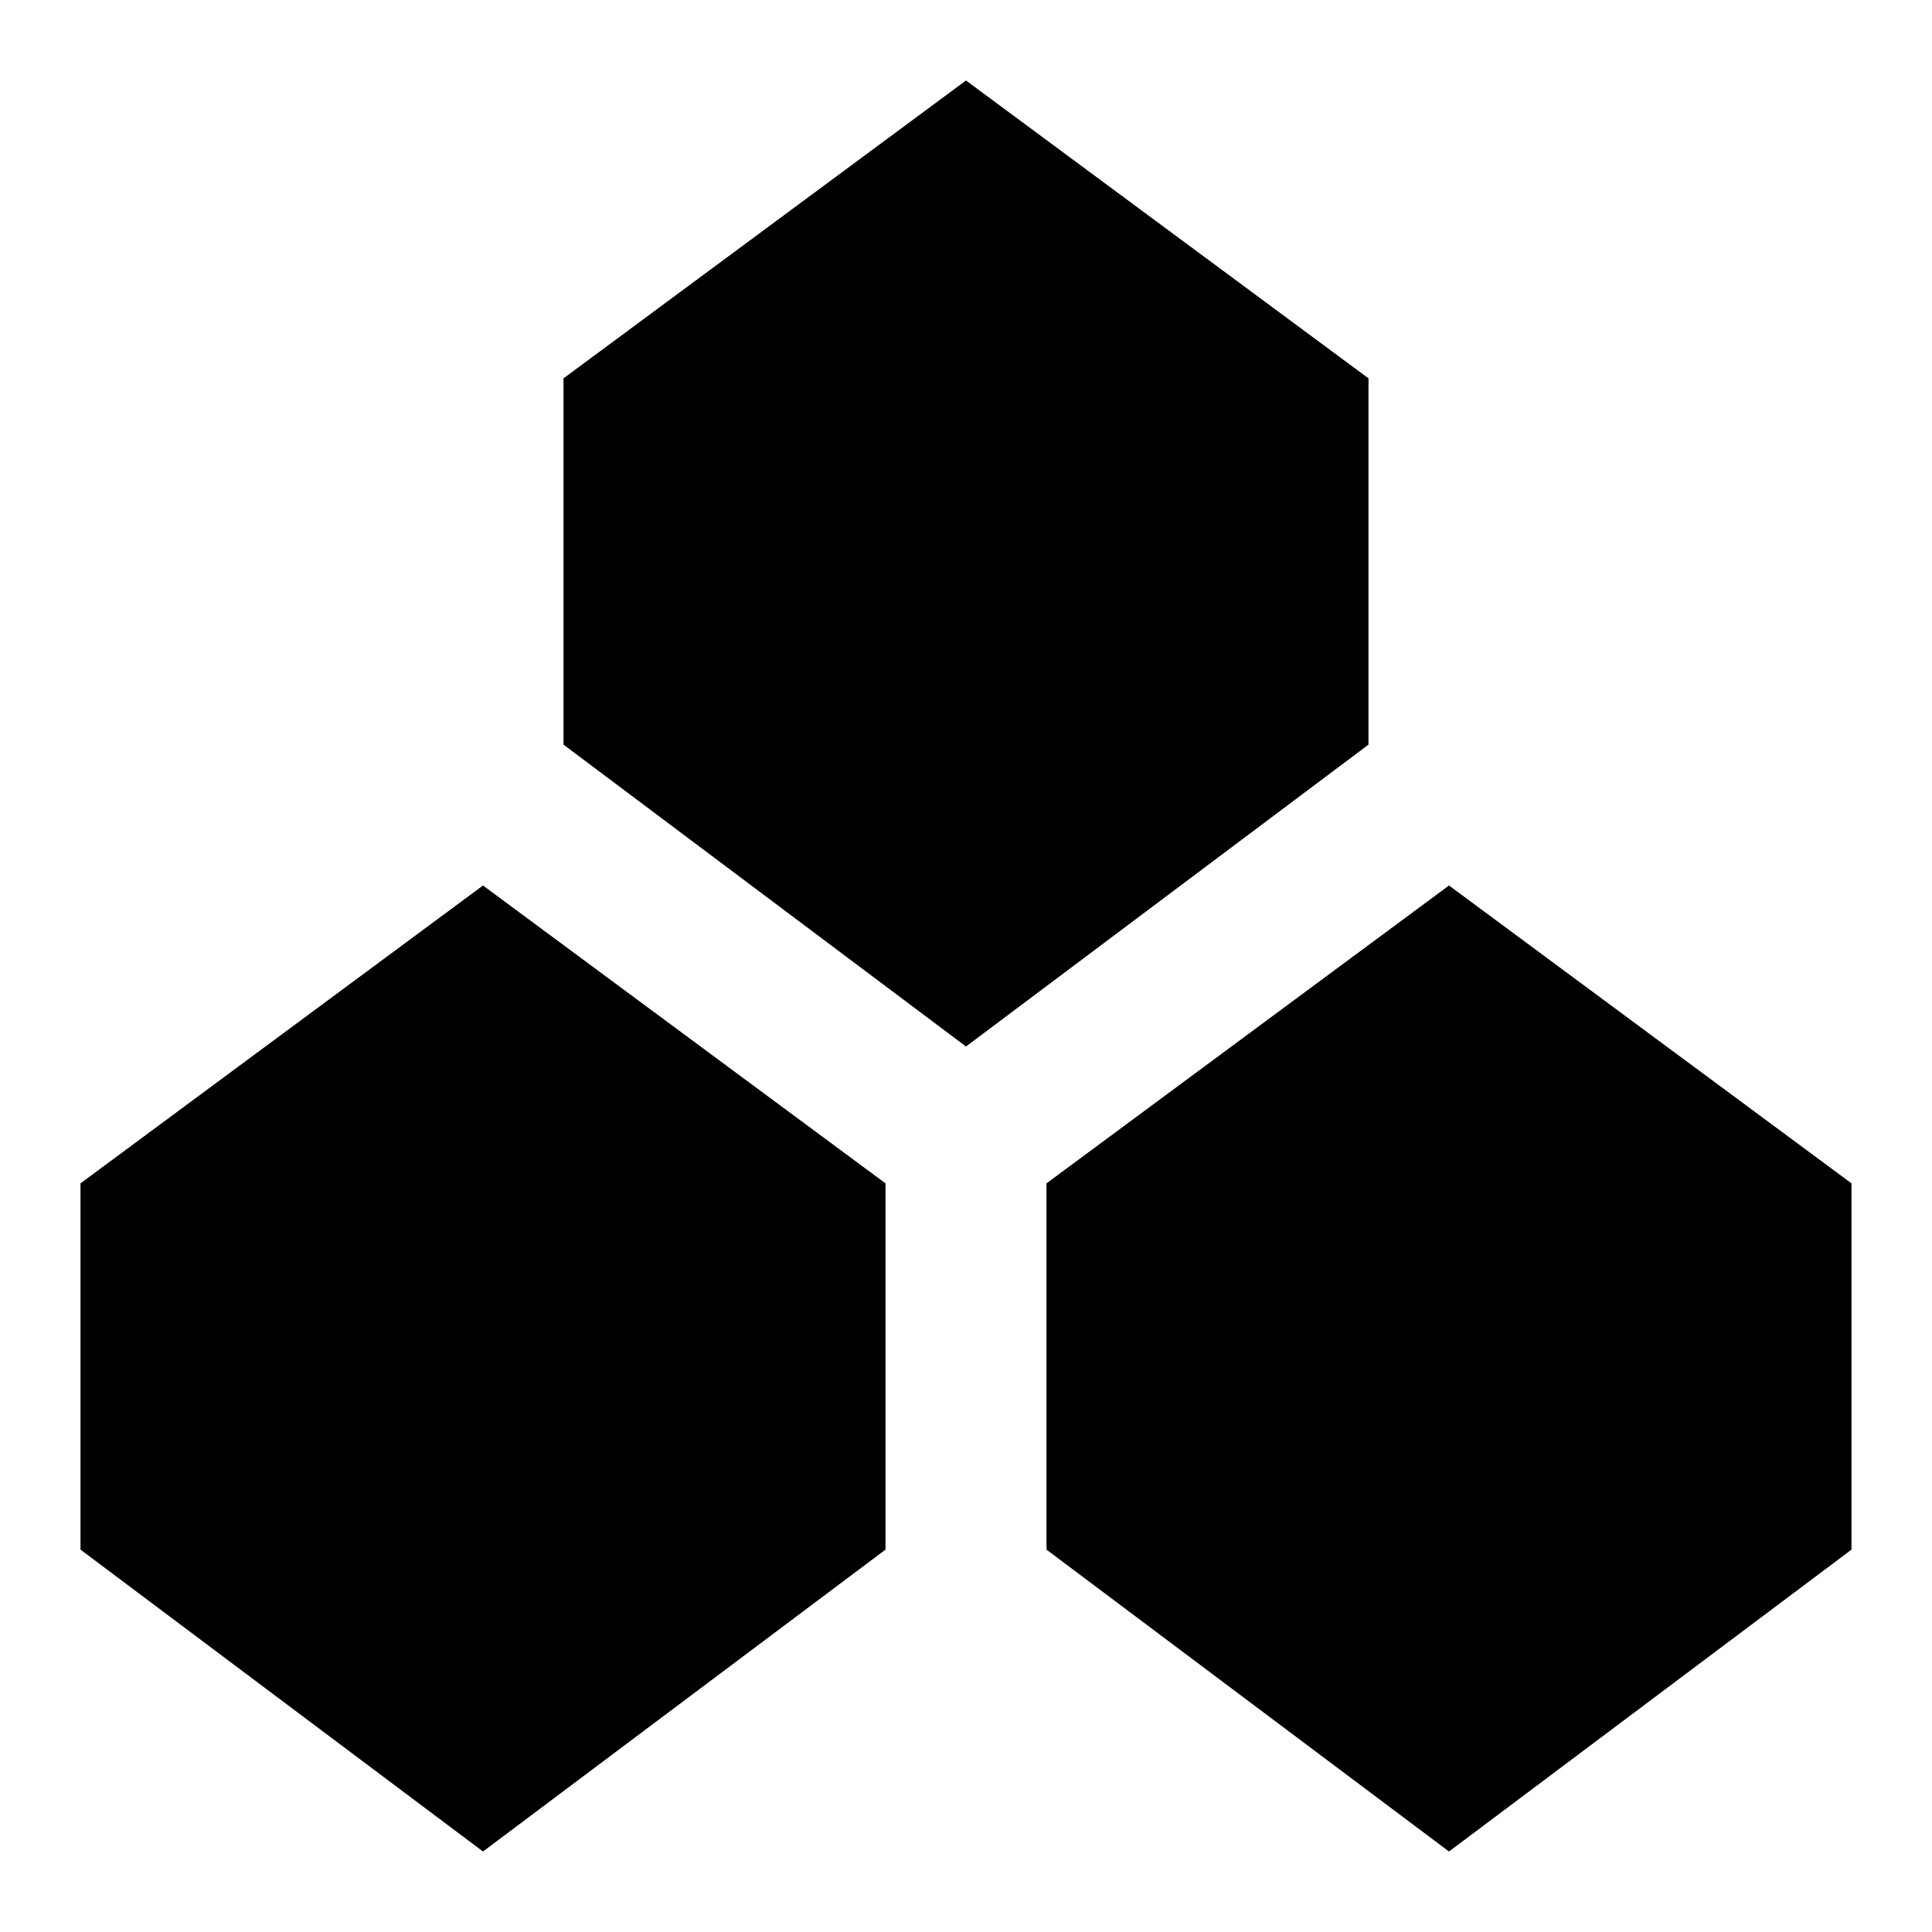 <?xml version="1.0" encoding="utf-8"?>
<svg width="800px" height="800px" viewBox="0 0 48 48" xmlns="http://www.w3.org/2000/svg">
  <title>nodes-solid</title>
  <g id="Layer_2" data-name="Layer 2">
    <g id="invisible_box" data-name="invisible box">
      <rect width="48" height="48" fill="none"/>
      <rect width="48" height="48" fill="none"/>
      <rect width="48" height="48" fill="none"/>
    </g>
    <g id="Q3_icons" data-name="Q3 icons">
      <g>
        <polygon points="34 9.4 24 2 14 9.4 14 18.5 24 26 34 18.5 34 9.4"/>
        <polygon points="2 29.4 2 38.5 12 46 22 38.5 22 29.4 12 22 2 29.4"/>
        <polygon points="36 22 26 29.4 26 38.5 36 46 46 38.5 46 29.4 36 22"/>
      </g>
    </g>
  </g>
</svg>